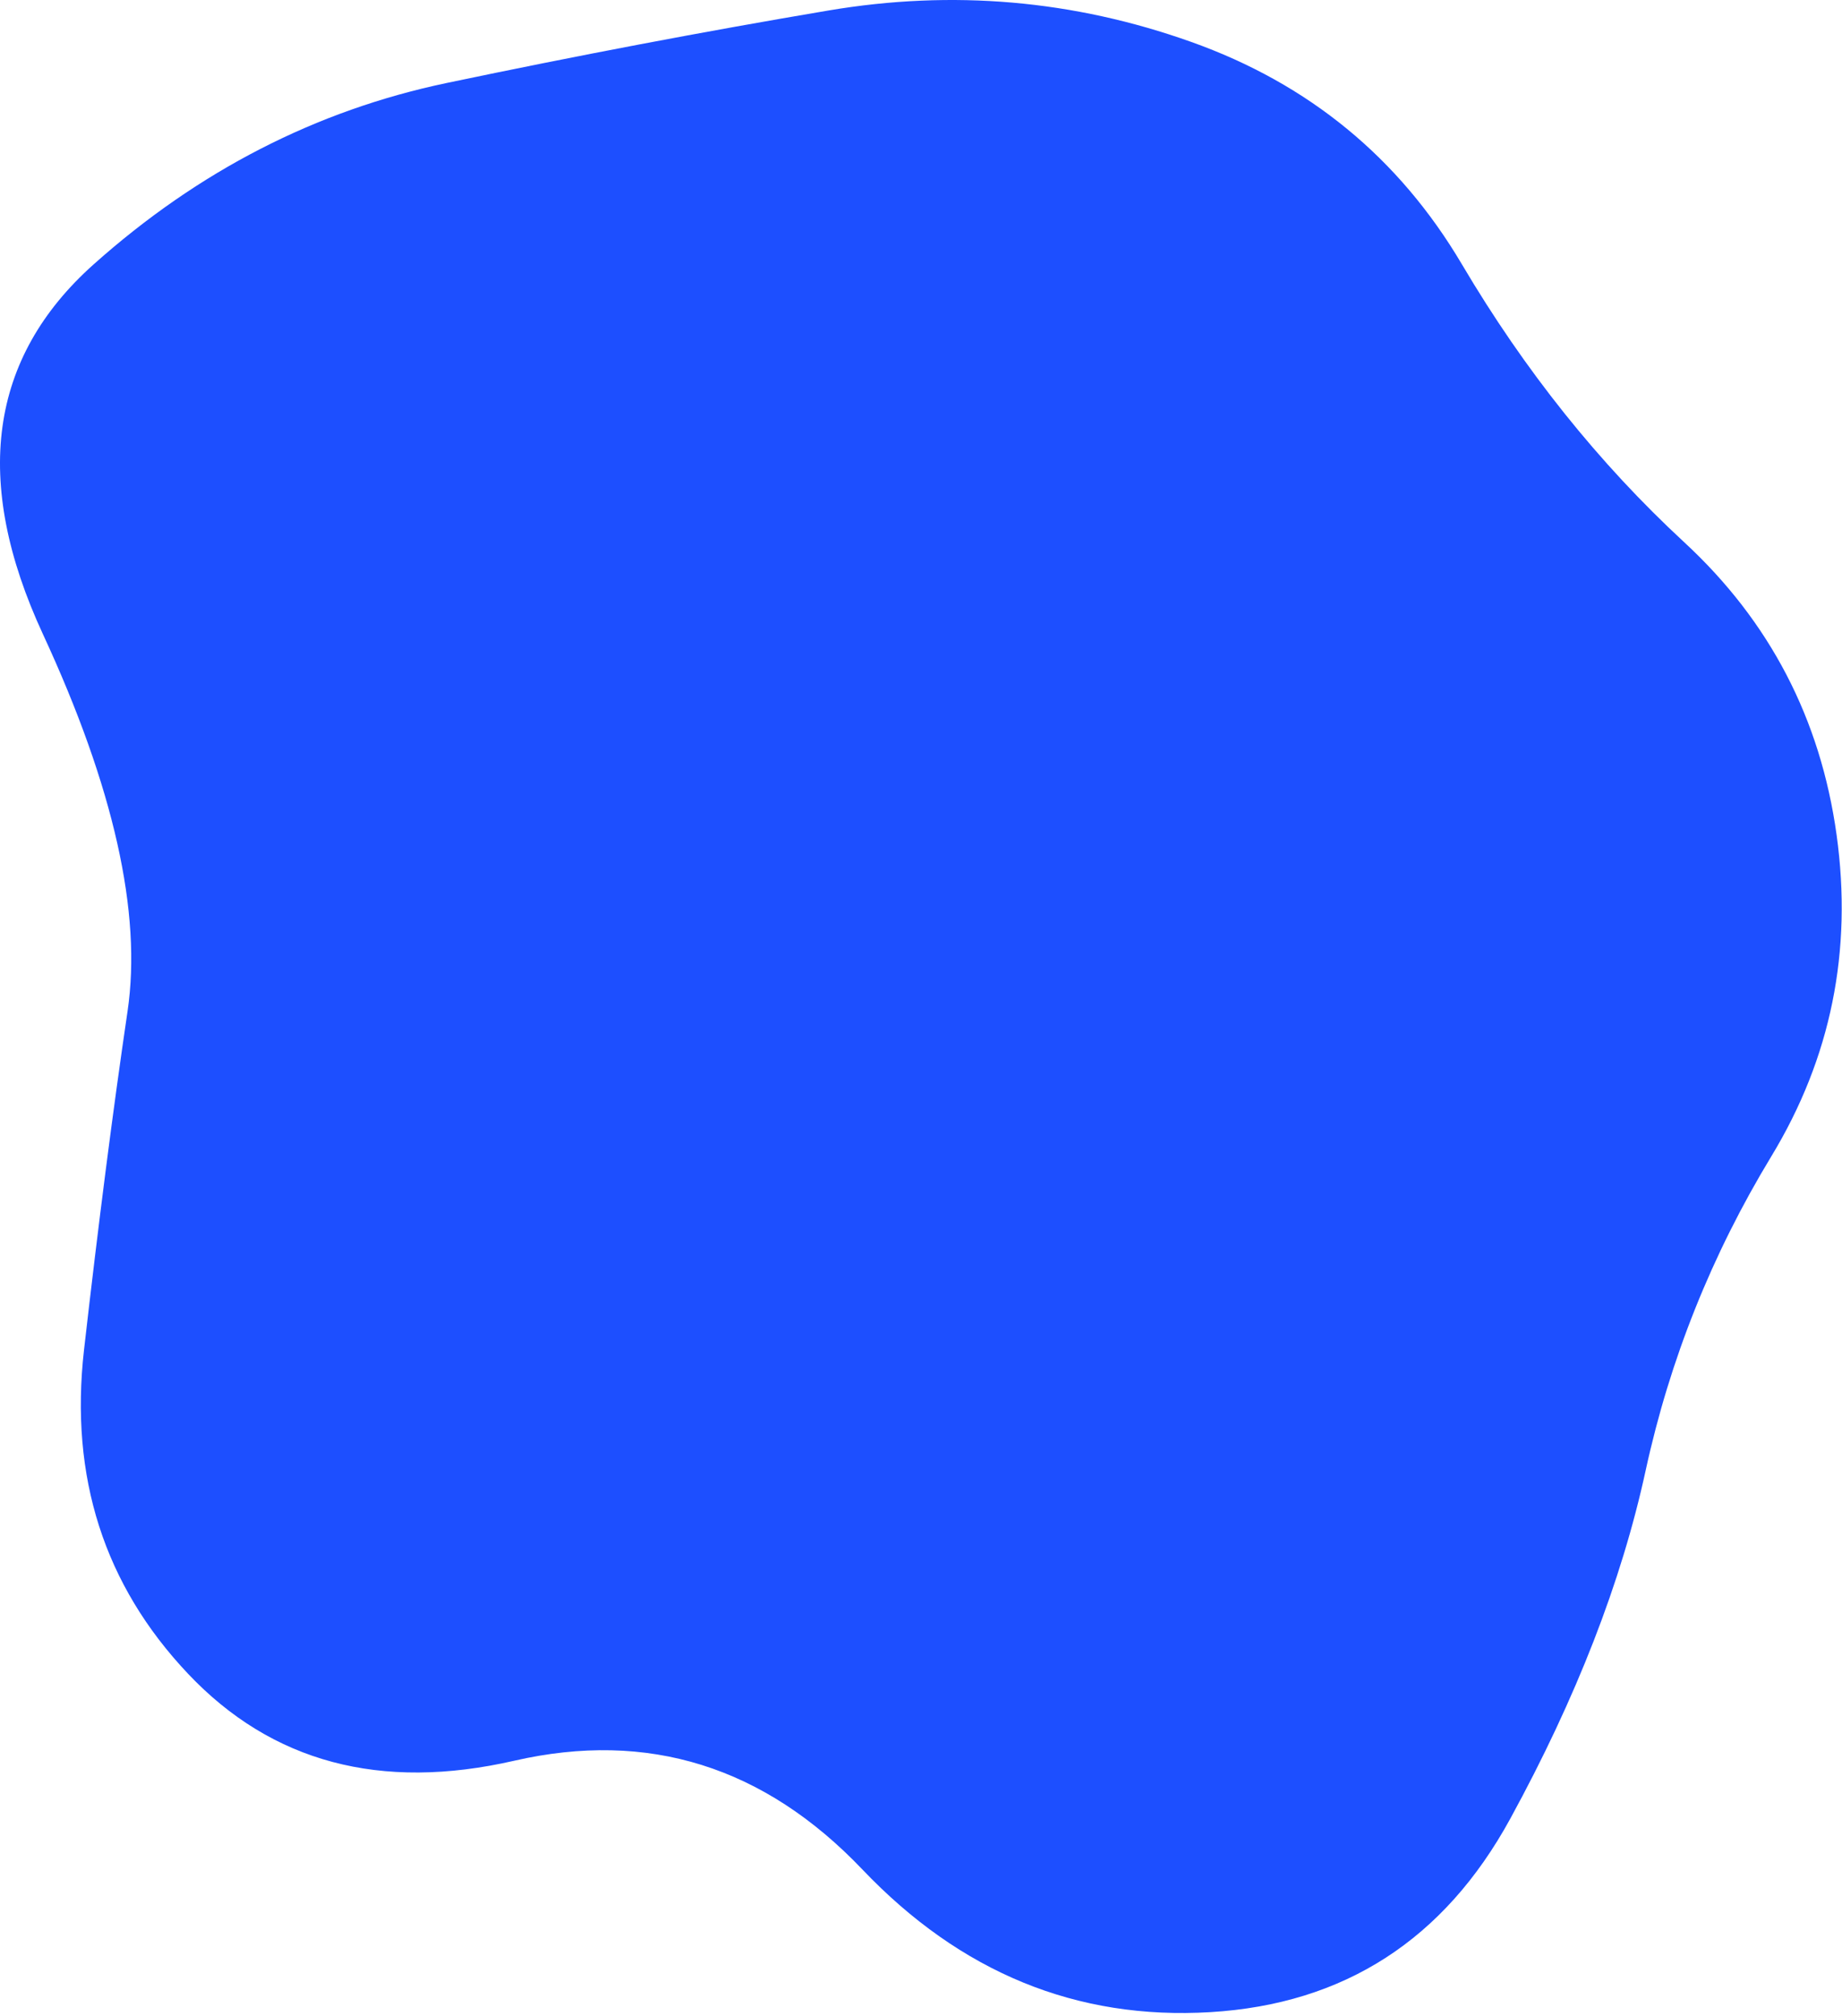 <?xml version="1.0" encoding="UTF-8"?> <svg xmlns="http://www.w3.org/2000/svg" width="381" height="417" viewBox="0 0 381 417" fill="none"><path d="M366.381 239.167C354.047 259.5 345.381 281.167 340.381 304.167C335.381 327.167 326.047 351.167 312.381 376.167C298.714 401.167 278.047 414.5 250.381 416.167C222.714 417.833 198.714 408 178.381 386.667C158.047 365.333 134.047 357.833 106.381 364.167C78.714 370.5 56.214 364.5 38.881 346.167C21.547 327.833 14.381 305.5 17.381 279.167C20.381 252.833 23.381 229.5 26.381 209.167C29.381 188.833 23.547 162.833 8.881 131.167C-5.786 99.5 -2.286 74 19.381 54.667C41.047 35.333 65.381 22.833 92.381 17.167C119.381 11.5 145.714 6.5 171.381 2.167C197.047 -2.167 222.047 0 246.381 8.667C270.714 17.333 289.381 32.667 302.381 54.667C315.381 76.667 330.714 95.833 348.381 112.167C366.047 128.5 376.547 148.667 379.881 172.667C383.214 196.667 378.714 218.833 366.381 239.167Z" fill="#1D4FFF"></path></svg> 